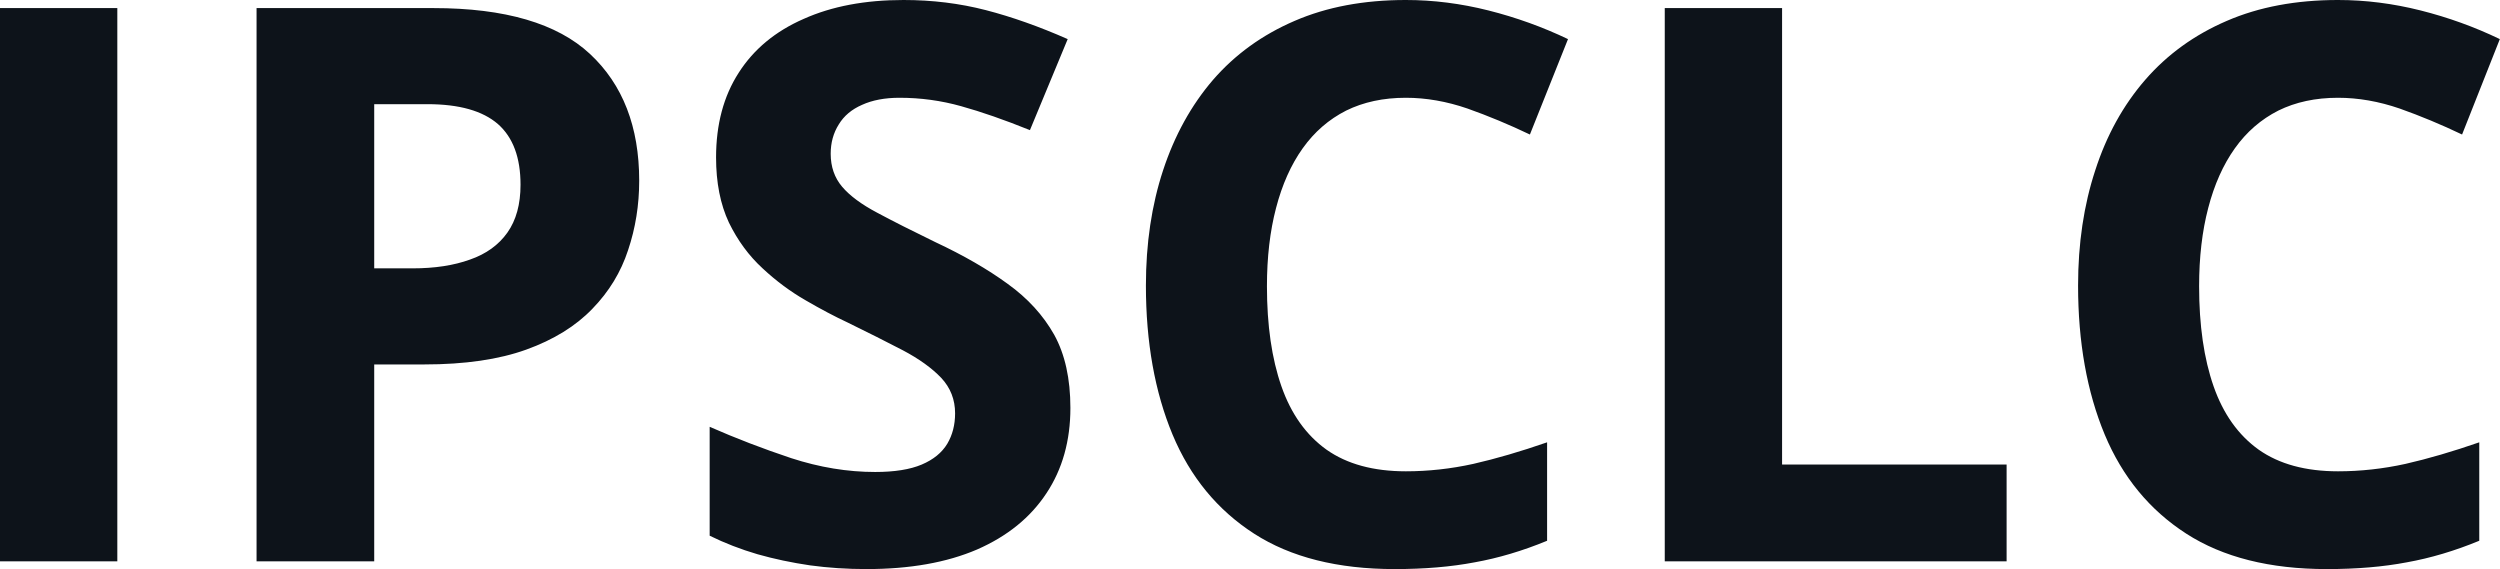 <svg fill="#0D131A" viewBox="0 0 74.155 16.879" height="100%" width="100%" xmlns="http://www.w3.org/2000/svg"><path preserveAspectRatio="none" d="M3.48 16.65L0 16.65L0 0.24L3.48 0.24L3.48 16.65ZM7.61 0.24L12.86 0.24Q16.04 0.24 17.50 1.60Q18.96 2.96 18.96 5.36L18.96 5.36Q18.96 6.44 18.63 7.42Q18.31 8.40 17.57 9.16Q16.83 9.93 15.61 10.37Q14.39 10.81 12.59 10.81L12.59 10.81L11.10 10.81L11.10 16.65L7.61 16.65L7.61 0.24ZM12.68 3.09L12.68 3.09L11.10 3.09L11.10 7.96L12.24 7.96Q13.22 7.96 13.94 7.70Q14.66 7.45 15.05 6.90Q15.44 6.35 15.44 5.48L15.44 5.48Q15.44 4.27 14.77 3.68Q14.09 3.09 12.68 3.09ZM31.75 12.10L31.75 12.10Q31.75 13.56 31.04 14.63Q30.33 15.71 28.98 16.30Q27.63 16.88 25.70 16.88L25.70 16.88Q24.84 16.88 24.03 16.77Q23.21 16.65 22.47 16.44Q21.72 16.22 21.05 15.89L21.05 15.89L21.05 12.66Q22.21 13.17 23.47 13.59Q24.73 14.00 25.96 14.00L25.96 14.00Q26.82 14.00 27.34 13.78Q27.86 13.56 28.10 13.16Q28.33 12.77 28.33 12.26L28.33 12.26Q28.33 11.65 27.92 11.21Q27.50 10.77 26.78 10.39Q26.05 10.01 25.15 9.57L25.15 9.57Q24.57 9.30 23.90 8.91Q23.22 8.52 22.62 7.96Q22.01 7.40 21.62 6.60Q21.24 5.79 21.24 4.67L21.24 4.67Q21.24 3.20 21.91 2.16Q22.58 1.11 23.84 0.56Q25.09 0 26.80 0L26.80 0Q28.08 0 29.24 0.30Q30.40 0.60 31.67 1.16L31.67 1.16L30.55 3.86Q29.41 3.40 28.51 3.15Q27.62 2.90 26.68 2.90L26.68 2.90Q26.03 2.90 25.57 3.11Q25.11 3.31 24.88 3.69Q24.64 4.07 24.64 4.56L24.64 4.56Q24.64 5.14 24.98 5.54Q25.32 5.94 26.02 6.31Q26.71 6.68 27.74 7.18L27.74 7.18Q29.00 7.77 29.89 8.42Q30.78 9.06 31.27 9.93Q31.75 10.80 31.75 12.10ZM41.70 2.90L41.70 2.90Q40.70 2.90 39.93 3.28Q39.16 3.67 38.64 4.40Q38.12 5.13 37.85 6.17Q37.58 7.20 37.58 8.49L37.58 8.49Q37.58 10.23 38.01 11.46Q38.44 12.69 39.35 13.34Q40.26 13.98 41.70 13.98L41.70 13.98Q42.70 13.98 43.70 13.76Q44.71 13.53 45.89 13.12L45.89 13.12L45.89 16.04Q44.80 16.49 43.74 16.68Q42.69 16.88 41.37 16.88L41.37 16.88Q38.83 16.88 37.20 15.83Q35.57 14.78 34.78 12.89Q33.99 10.99 33.99 8.47L33.99 8.47Q33.99 6.60 34.50 5.05Q35.01 3.50 35.98 2.37Q36.96 1.24 38.40 0.62Q39.83 0 41.70 0L41.70 0Q42.92 0 44.15 0.31Q45.38 0.62 46.51 1.16L46.51 1.16L45.38 3.99Q44.46 3.55 43.53 3.22Q42.60 2.90 41.70 2.90ZM59.52 16.65L49.38 16.65L49.38 0.24L52.86 0.24L52.86 13.78L59.52 13.78L59.52 16.65ZM69.35 2.90L69.35 2.90Q68.35 2.90 67.58 3.28Q66.81 3.67 66.29 4.40Q65.77 5.13 65.50 6.17Q65.23 7.20 65.23 8.49L65.23 8.49Q65.23 10.23 65.66 11.46Q66.09 12.69 67.00 13.34Q67.91 13.98 69.35 13.98L69.35 13.98Q70.35 13.98 71.35 13.76Q72.36 13.53 73.54 13.12L73.54 13.12L73.54 16.04Q72.45 16.49 71.39 16.68Q70.34 16.88 69.02 16.88L69.02 16.88Q66.48 16.88 64.85 15.83Q63.22 14.78 62.43 12.89Q61.64 10.99 61.64 8.47L61.64 8.47Q61.64 6.60 62.15 5.05Q62.65 3.50 63.63 2.37Q64.61 1.24 66.05 0.62Q67.48 0 69.35 0L69.35 0Q70.57 0 71.80 0.31Q73.03 0.62 74.15 1.16L74.15 1.16L73.03 3.99Q72.11 3.55 71.18 3.22Q70.25 2.90 69.35 2.90Z"></path></svg>